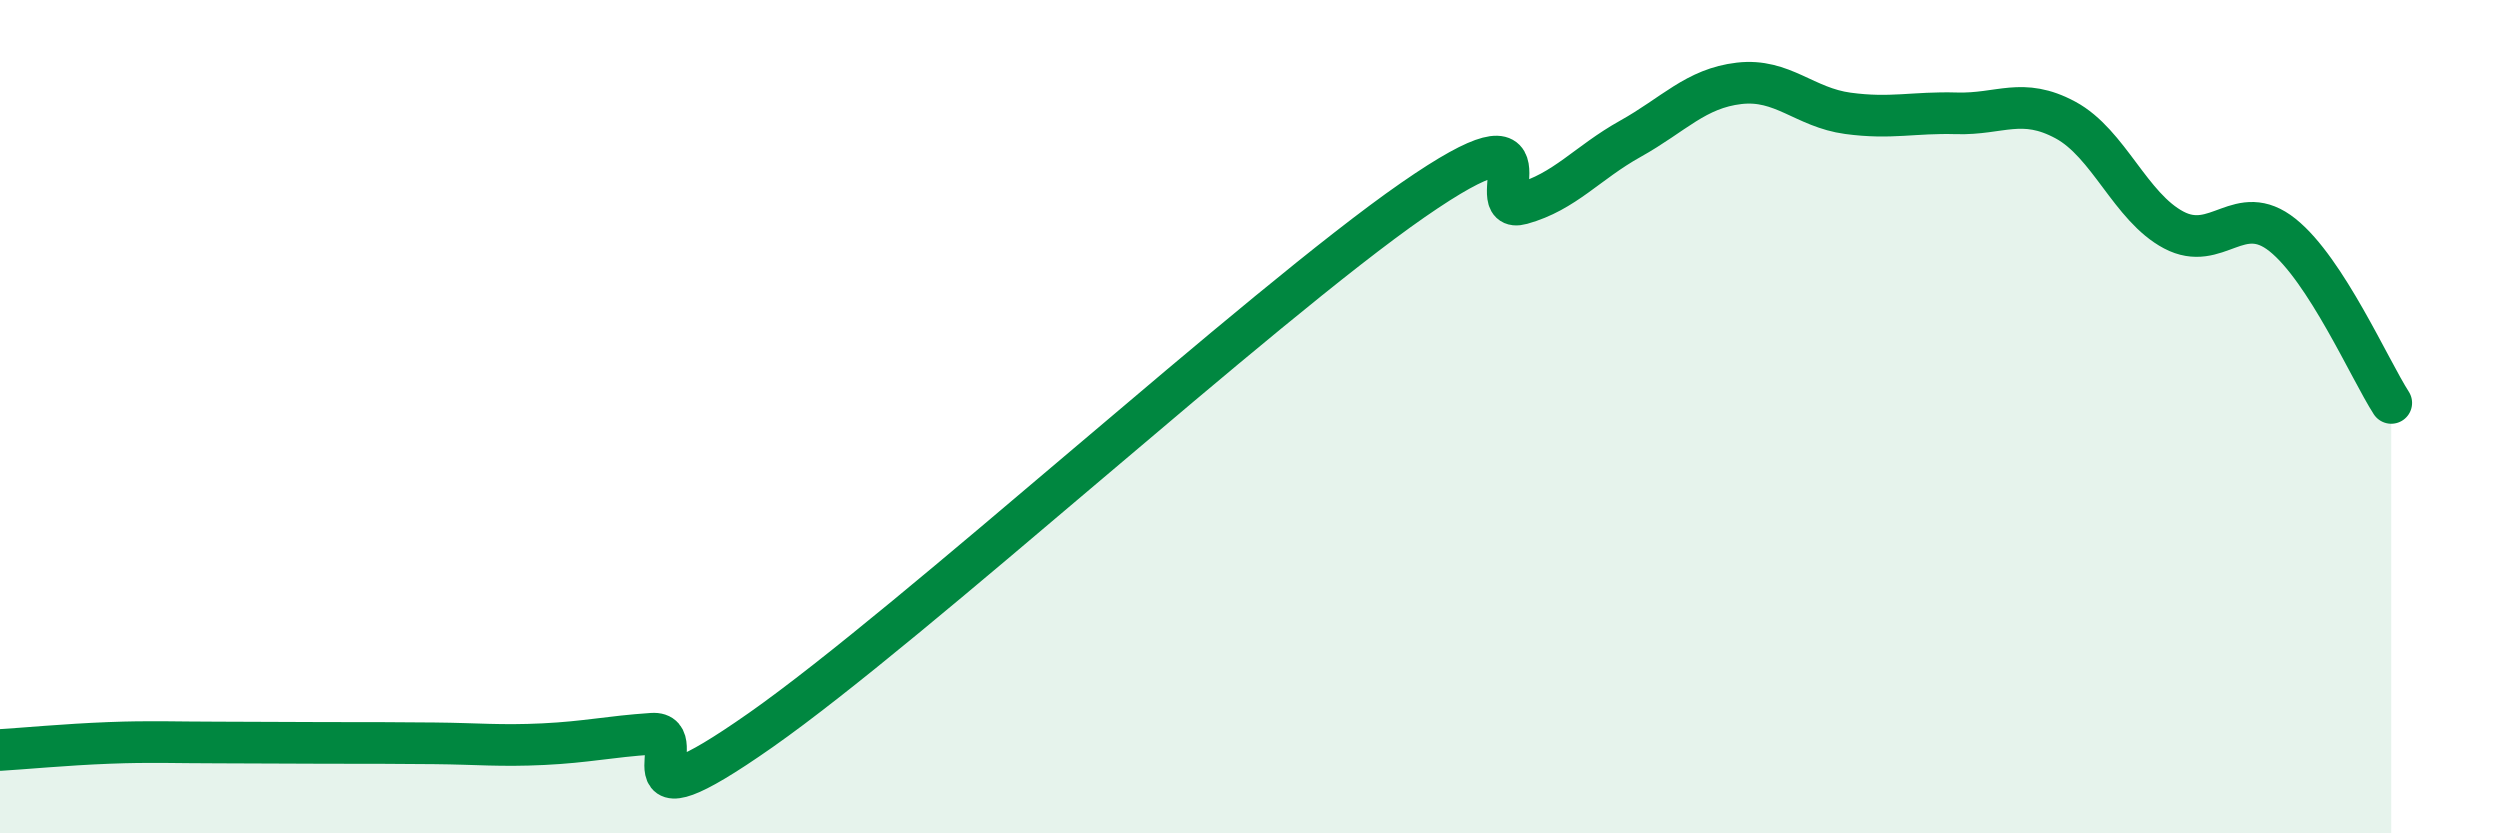 
    <svg width="60" height="20" viewBox="0 0 60 20" xmlns="http://www.w3.org/2000/svg">
      <path
        d="M 0,18 C 0.52,17.97 1.57,17.87 2.61,17.83 C 3.65,17.79 4.18,17.82 5.22,17.82 C 6.26,17.82 6.79,17.83 7.83,17.83 C 8.87,17.83 9.39,17.83 10.43,17.84 C 11.47,17.85 12,17.91 13.04,17.86 C 14.08,17.81 14.61,17.68 15.65,17.61 C 16.69,17.54 14.61,20.08 18.26,17.52 C 21.91,14.96 30.26,7.33 33.91,4.8 C 37.56,2.27 35.48,5.18 36.52,4.89 C 37.56,4.6 38.09,3.91 39.13,3.33 C 40.17,2.75 40.7,2.12 41.74,2 C 42.78,1.88 43.31,2.58 44.35,2.72 C 45.39,2.86 45.92,2.69 46.96,2.72 C 48,2.75 48.53,2.32 49.57,2.88 C 50.61,3.44 51.13,4.97 52.17,5.52 C 53.21,6.07 53.74,4.81 54.78,5.64 C 55.82,6.47 56.87,8.86 57.39,9.67L57.39 20L0 20Z"
        fill="#008740"
        opacity="0.1"
        stroke-linecap="round"
        stroke-linejoin="round"
      />
      <path
        d="M 0,18 C 0.52,17.97 1.57,17.87 2.61,17.83 C 3.65,17.79 4.18,17.82 5.22,17.82 C 6.26,17.82 6.79,17.83 7.83,17.83 C 8.87,17.83 9.39,17.83 10.43,17.84 C 11.47,17.85 12,17.91 13.04,17.86 C 14.08,17.81 14.61,17.68 15.65,17.61 C 16.69,17.54 14.61,20.08 18.26,17.52 C 21.91,14.96 30.26,7.33 33.91,4.8 C 37.56,2.27 35.48,5.18 36.52,4.89 C 37.56,4.6 38.09,3.91 39.13,3.33 C 40.17,2.75 40.7,2.12 41.74,2 C 42.78,1.88 43.31,2.58 44.35,2.72 C 45.39,2.86 45.92,2.69 46.96,2.72 C 48,2.75 48.53,2.32 49.57,2.88 C 50.61,3.44 51.13,4.97 52.17,5.52 C 53.21,6.07 53.74,4.81 54.78,5.64 C 55.82,6.47 56.87,8.86 57.39,9.67"
        stroke="#008740"
        stroke-width="1"
        fill="none"
        stroke-linecap="round"
        stroke-linejoin="round"
      />
    </svg>
  